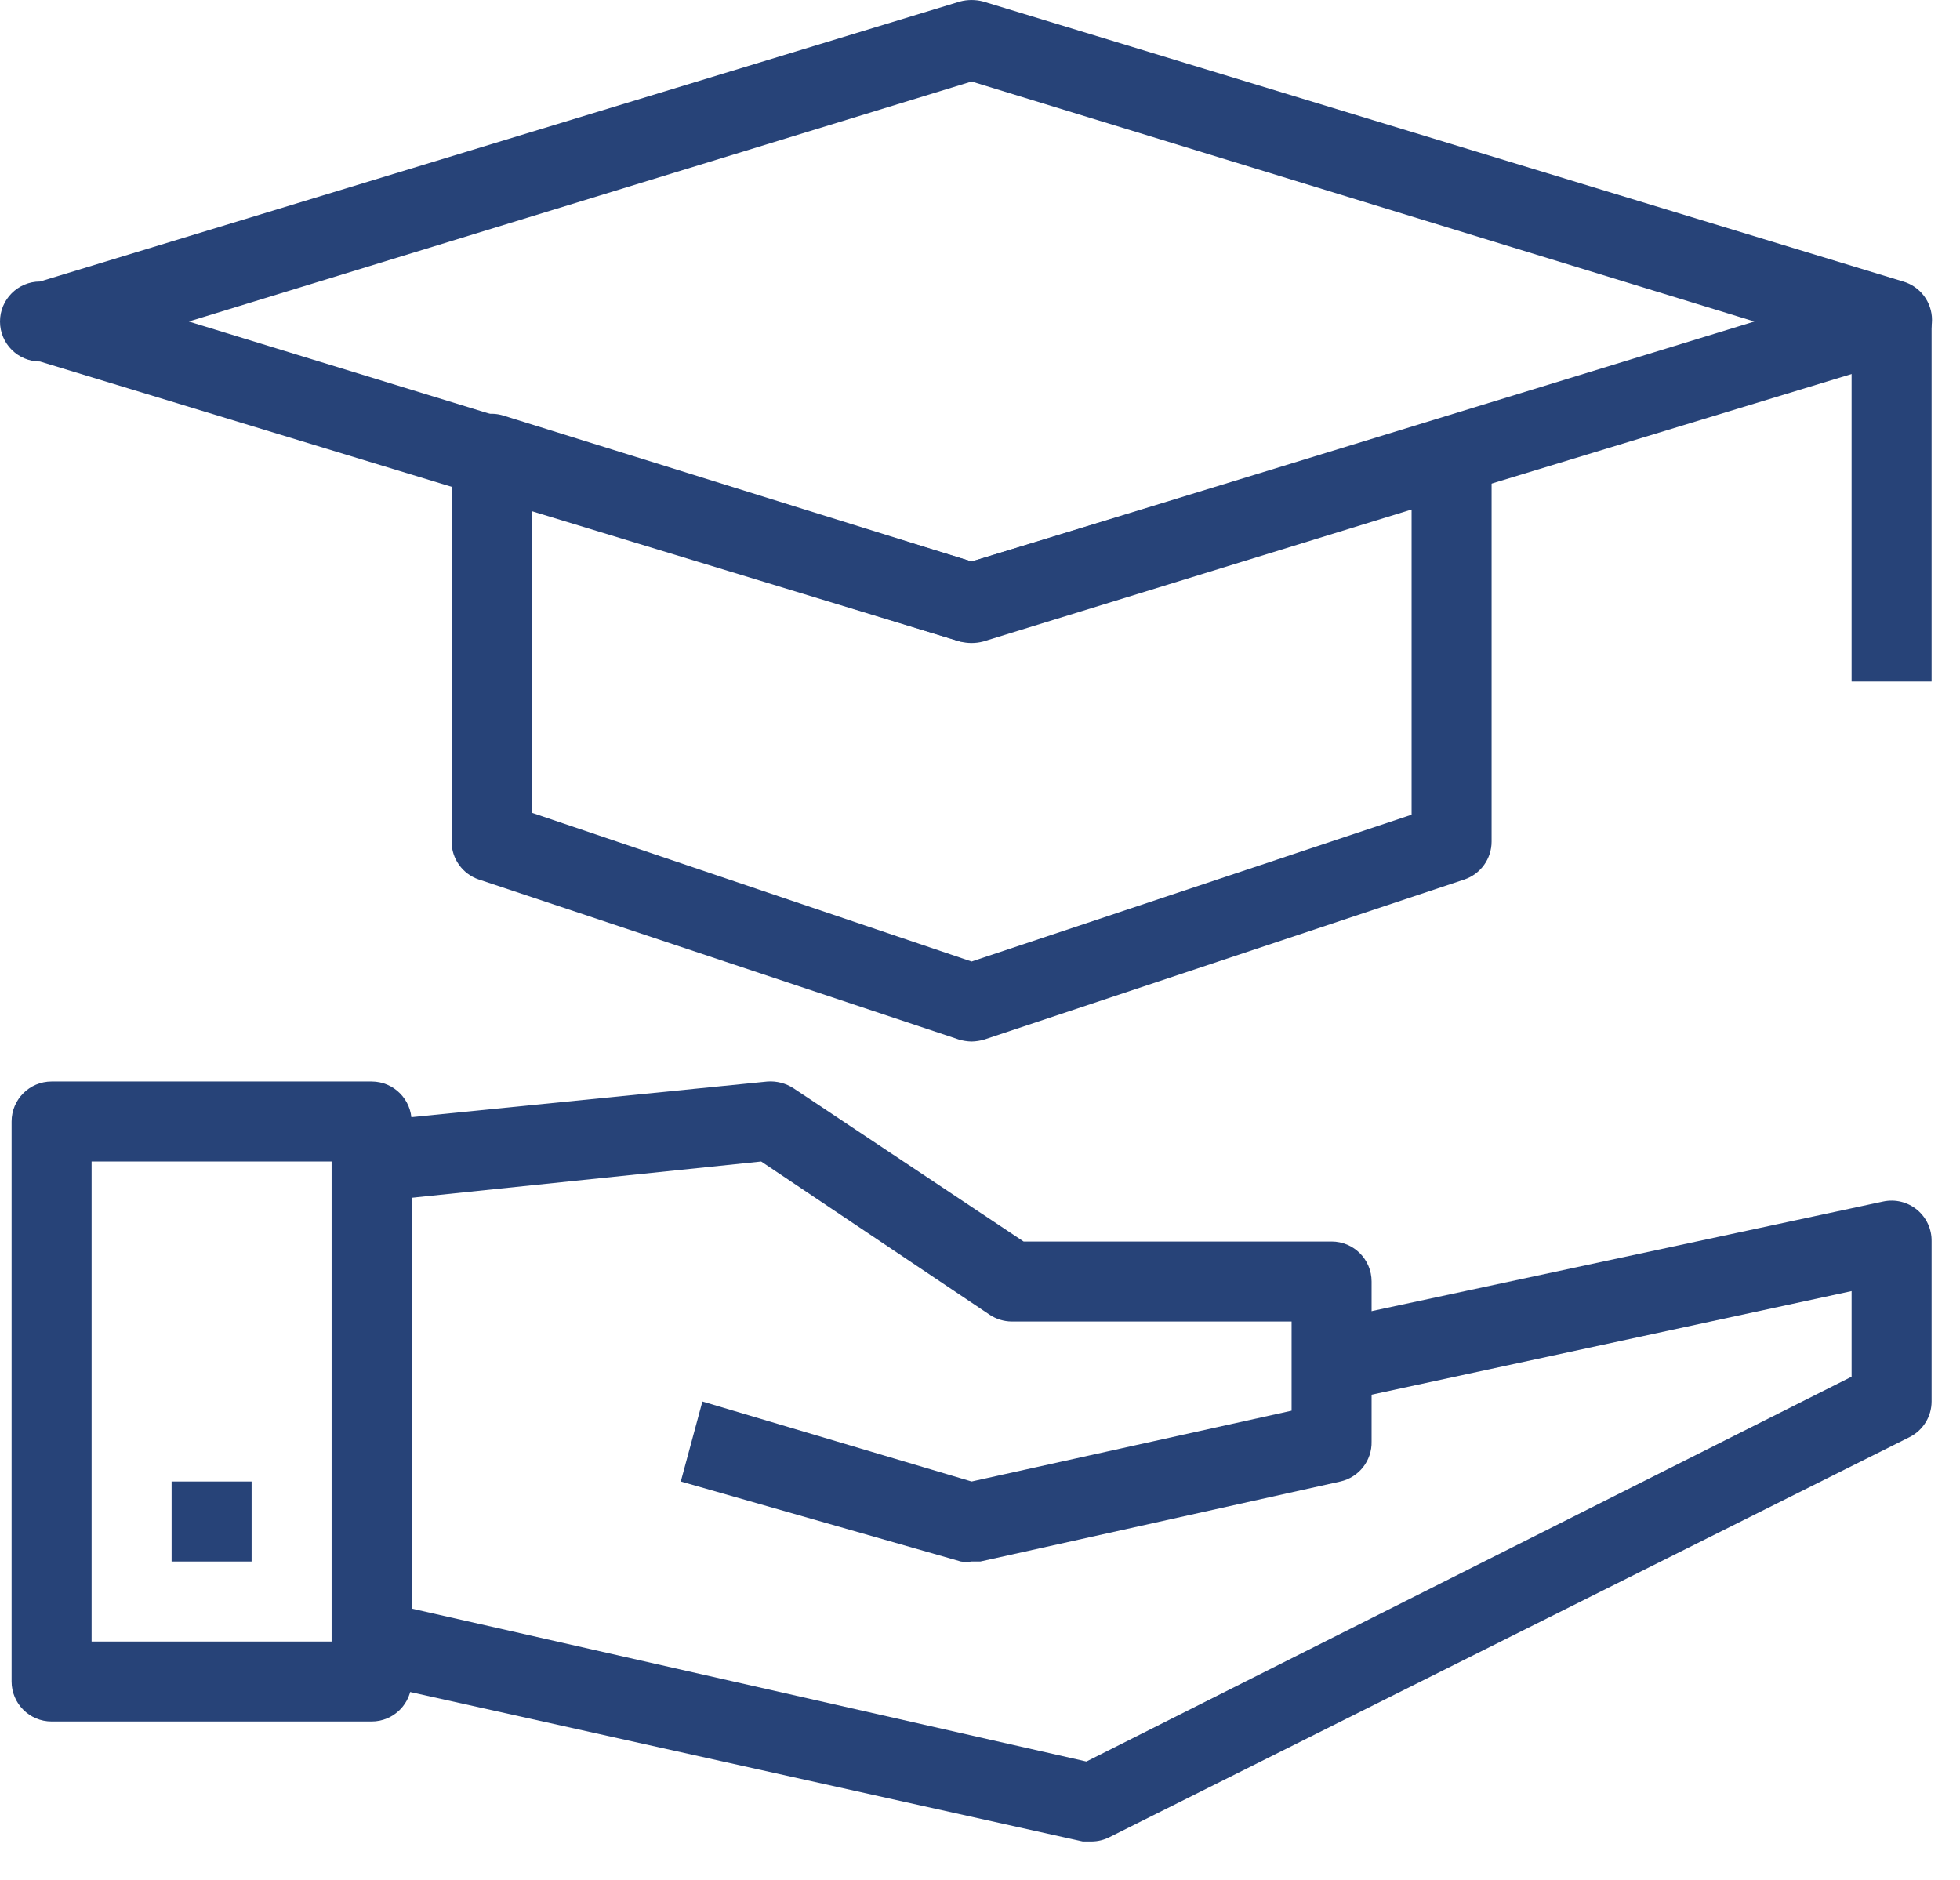 <svg xmlns="http://www.w3.org/2000/svg" height="47" viewBox="0 0 49 47" width="49"><g fill="#274378"><path d="m9.29 43.038h-8c-.552 0-1-.448-1-1v-14c0-.552.448-1 1-1h8c.552 0 1 .448 1 1v14c0 .552-.448 1-1 1zm-7-2h6v-12h-6z"></path><path d="m27.29 46.038h-.22l-18-4 .44-2 17.65 4 19.13-9.62v-2.14l-12.79 2.76-.42-2 14-3c.299-.064.611.012.847.207s.37.487.363.793v4c-.001.377-.214.721-.55.89l-20 10c-.139.071-.293.109-.45.11z"></path><path d="m24.29 39.038c-.089.015-.181.015-.27 0l-7-2 .54-2 6.73 2 8-1.77v-2.23h-7c-.196-.002-.387-.061-.55-.17l-5.71-3.83-9.64 1-.2-2 10-1c.229-.015.457.044.65.17l5.75 3.83h7.7c.552 0 1 .448 1 1v4c.012.477-.315.895-.78 1l-9 2z"></path><path d="m4.29 37.038h2v2h-2z"></path><path d="m24.29 16.038c-.096.01-.194.01-.29 0l-23-7c-.552 0-1-.448-1-1s.448-1 1-1l23-7c.19-.05.39-.05.58 0l23 7c.427.124.72.516.72.96 0 .444-.293.836-.72.96l-23 7c-.093.037-.191.064-.29.08zm-19.57-8 19.57 6 19.57-6-19.57-6z"></path><path d="m24.29 26.038c-.108-.002-.216-.019-.32-.05l-12-4c-.407-.138-.681-.52-.68-.95v-9.65c-.014-.324.13-.635.386-.834.256-.199.593-.261.904-.166l11.71 3.65 11.71-3.56c.31-.094.647-.032.904.166.256.199.4.51.386.834v9.56c.001.43-.273.812-.68.95l-12 4c-.104.031-.212.048-.32.05zm-11-5.72 11 3.72 11-3.67v-7.63l-10.71 3.3c-.19.05-.39.05-.58 0l-10.71-3.3z"></path><path d="m46.29 8.038h2v9h-2z"></path></g></svg>